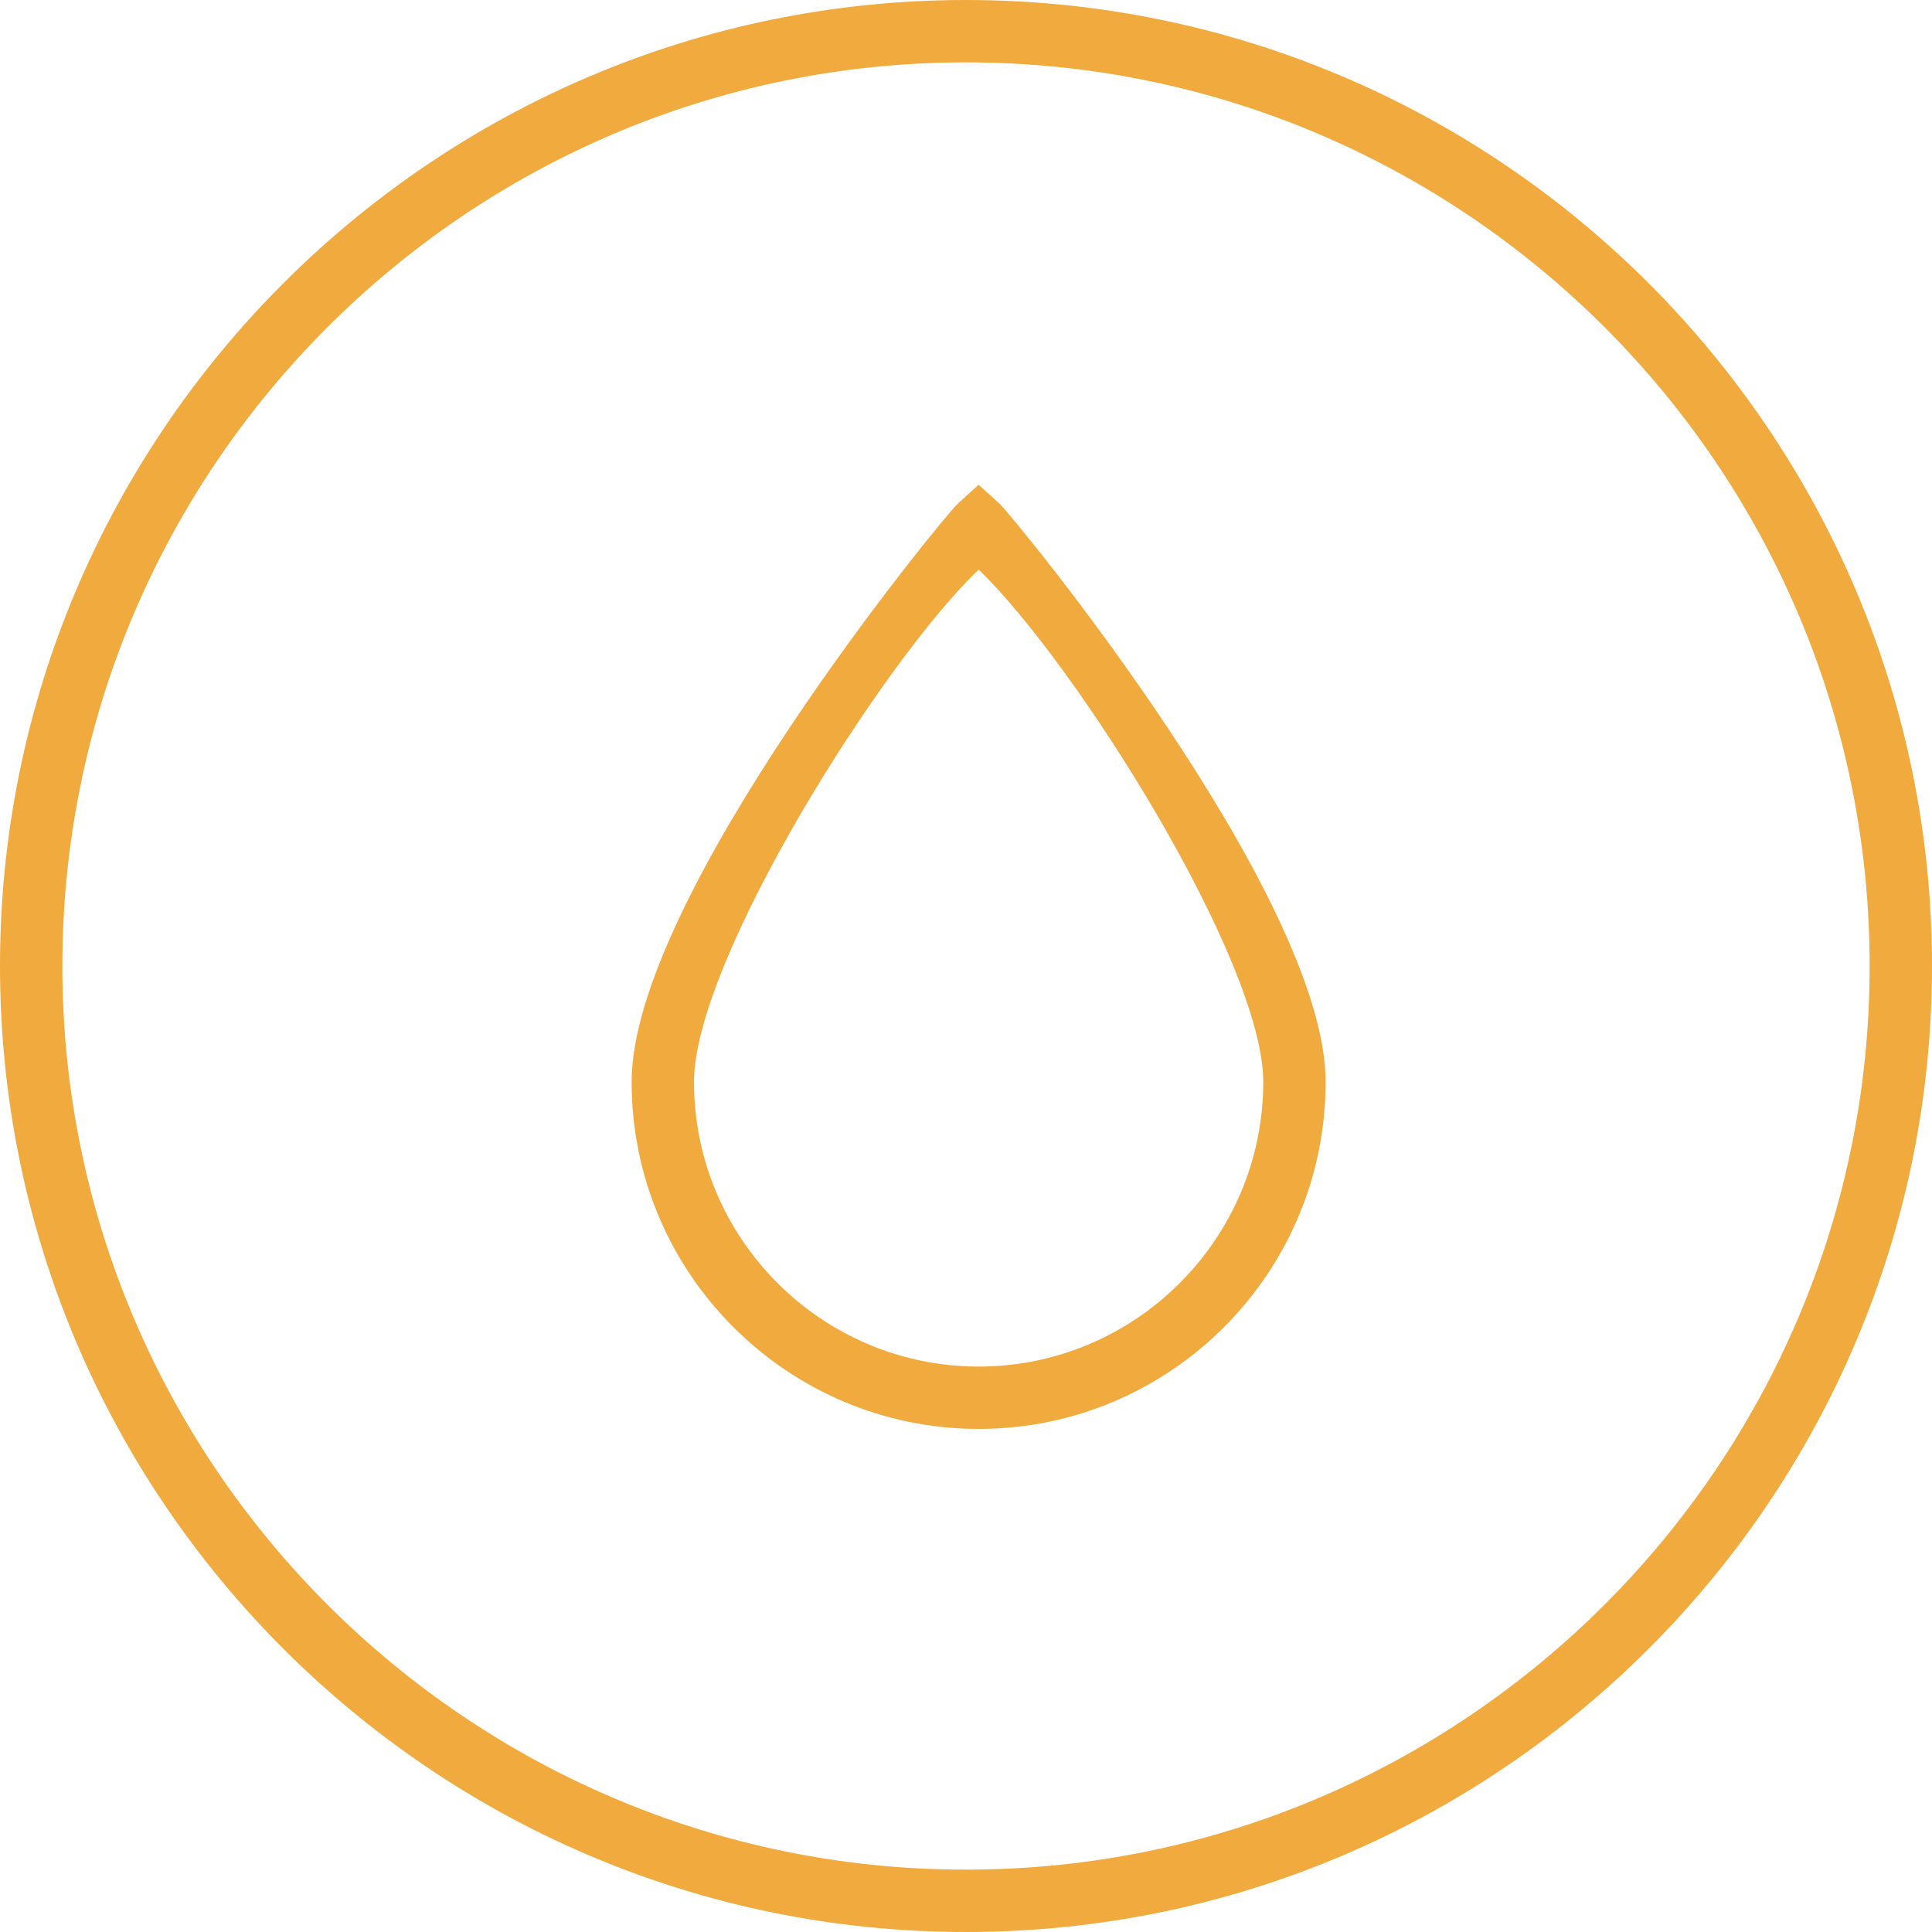 <?xml version="1.0" encoding="UTF-8"?> <!-- Generator: Adobe Illustrator 19.0.1, SVG Export Plug-In . SVG Version: 6.00 Build 0) --> <svg xmlns="http://www.w3.org/2000/svg" xmlns:xlink="http://www.w3.org/1999/xlink" id="Слой_1" x="0px" y="0px" viewBox="0 0 505 505" style="enable-background:new 0 0 505 505;" xml:space="preserve"> <style type="text/css"> .st0{fill:#F1AA3D;} </style> <path class="st0" d="M255.8,373.5c-50,0-90.7-40.7-90.7-90.7c0-48.6,81.7-147.9,85.2-151.1l5.5-5l5.5,5 c3.5,3.2,85.2,102.5,85.2,151.1C346.5,332.9,305.8,373.5,255.8,373.5z M255.8,148.9c-25,23.8-74.4,102.1-74.4,133.9 c0,41,33.4,74.4,74.4,74.4c41,0,74.4-33.4,74.4-74.4C330.2,251,280.8,172.8,255.8,148.9z"></path> <path class="st0" d="M252.5,505C113.3,505,0,391.7,0,252.5S113.3,0,252.5,0C391.7,0,505,113.3,505,252.5S391.7,505,252.5,505z M252.5,16.3c-130.3,0-236.2,106-236.2,236.2c0,130.2,106,236.2,236.2,236.2c130.2,0,236.2-106,236.2-236.2 C488.7,122.2,382.7,16.3,252.5,16.3z"></path> </svg> 